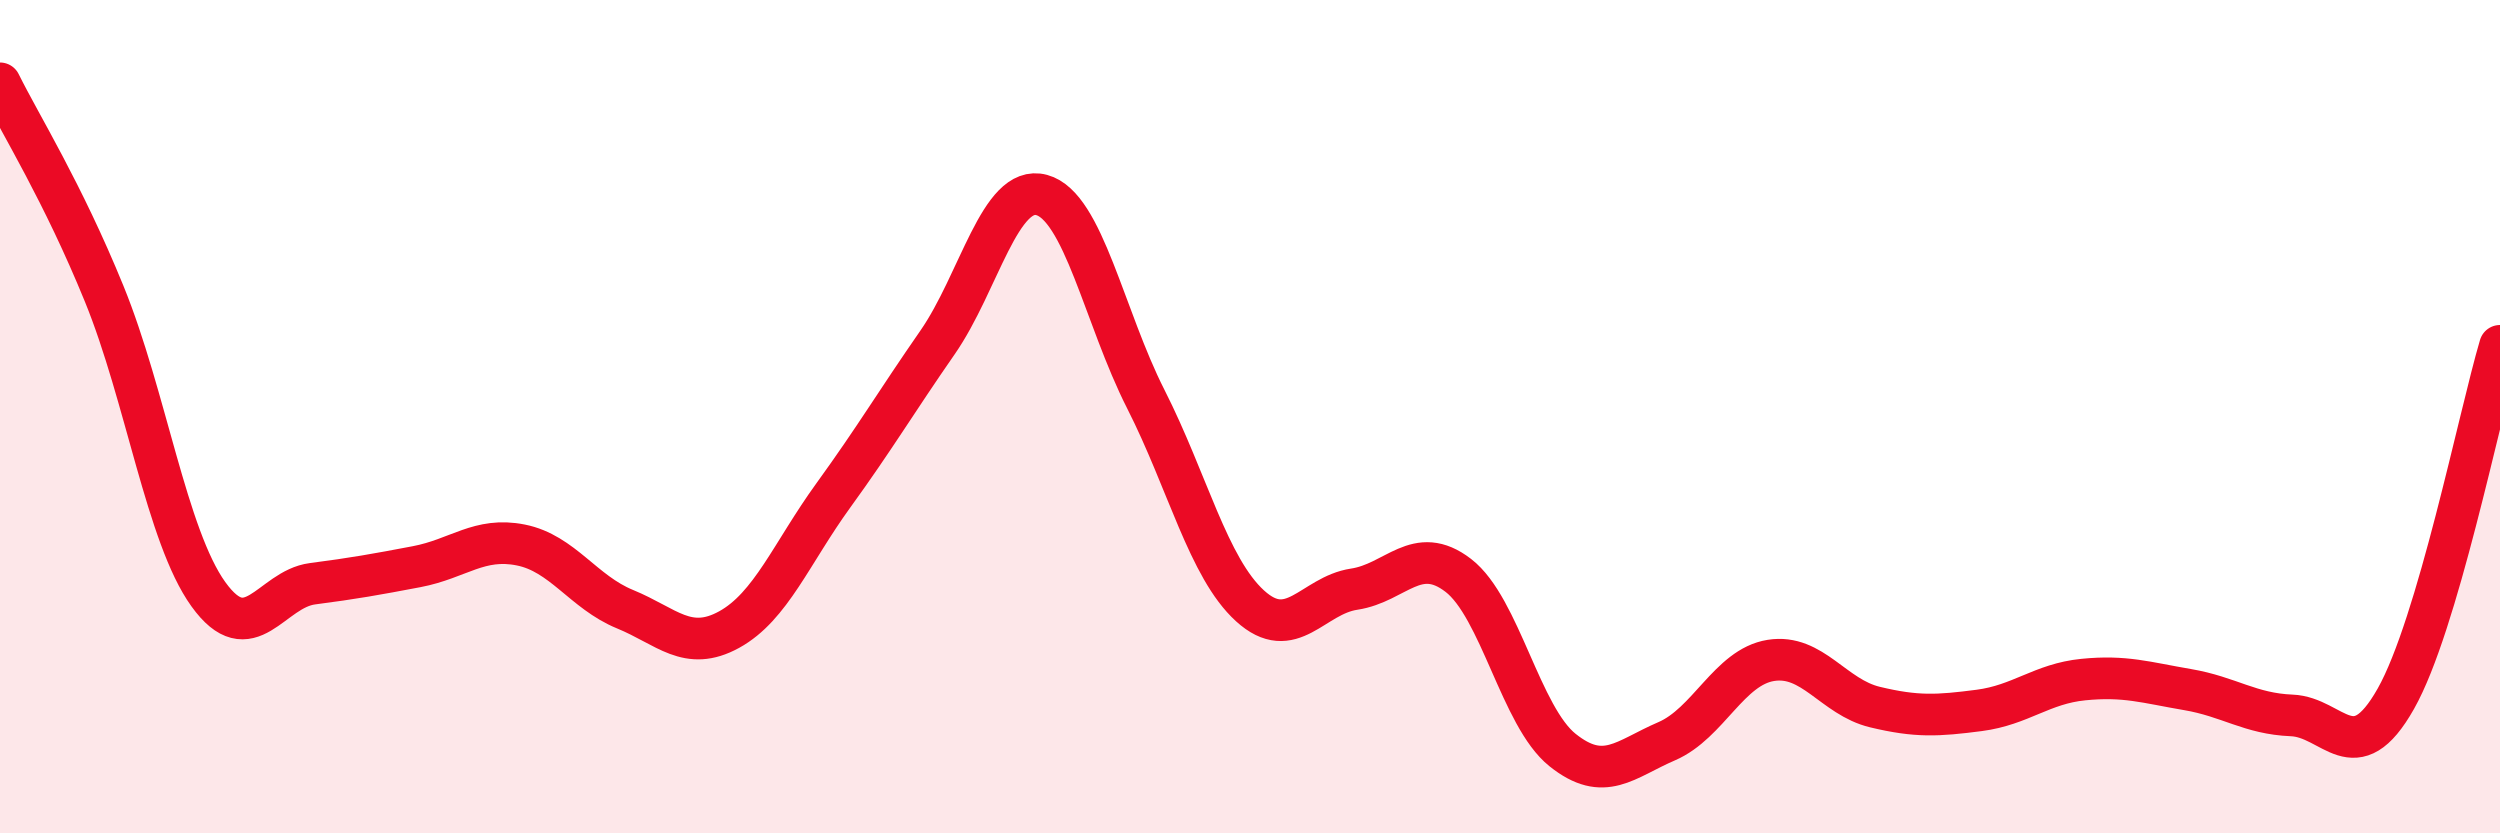 
    <svg width="60" height="20" viewBox="0 0 60 20" xmlns="http://www.w3.org/2000/svg">
      <path
        d="M 0,2 C 0.5,3.01 1.5,4.6 2.5,7.05 C 3.5,9.5 4,12.87 5,14.26 C 6,15.65 6.5,14.14 7.5,14.01 C 8.5,13.88 9,13.79 10,13.6 C 11,13.41 11.5,12.88 12.5,13.08 C 13.5,13.28 14,14.21 15,14.62 C 16,15.03 16.5,15.66 17.5,15.11 C 18.5,14.56 19,13.27 20,11.89 C 21,10.51 21.5,9.66 22.5,8.22 C 23.5,6.78 24,4.41 25,4.68 C 26,4.95 26.5,7.61 27.5,9.58 C 28.5,11.55 29,13.63 30,14.54 C 31,15.45 31.5,14.29 32.5,14.14 C 33.5,13.99 34,13.04 35,13.81 C 36,14.58 36.5,17.2 37.5,18 C 38.5,18.8 39,18.22 40,17.79 C 41,17.36 41.5,16.01 42.5,15.85 C 43.5,15.69 44,16.73 45,16.97 C 46,17.21 46.5,17.18 47.5,17.05 C 48.5,16.92 49,16.41 50,16.31 C 51,16.21 51.5,16.38 52.5,16.55 C 53.5,16.72 54,17.13 55,17.17 C 56,17.21 56.5,18.54 57.5,16.77 C 58.5,15 59.5,9.99 60,8.3L60 20L0 20Z"
        fill="#EB0A25"
        opacity="0.1"
        stroke-linecap="round"
        stroke-linejoin="round"
      />
      <path
        d="M 0,2 C 0.5,3.01 1.5,4.6 2.5,7.05 C 3.5,9.5 4,12.87 5,14.26 C 6,15.65 6.5,14.14 7.5,14.01 C 8.5,13.88 9,13.79 10,13.6 C 11,13.41 11.5,12.88 12.5,13.08 C 13.5,13.28 14,14.21 15,14.62 C 16,15.03 16.5,15.66 17.5,15.11 C 18.5,14.56 19,13.27 20,11.89 C 21,10.51 21.5,9.66 22.5,8.22 C 23.5,6.78 24,4.41 25,4.68 C 26,4.95 26.5,7.61 27.5,9.58 C 28.5,11.55 29,13.63 30,14.54 C 31,15.45 31.5,14.29 32.5,14.14 C 33.5,13.99 34,13.04 35,13.81 C 36,14.58 36.5,17.2 37.5,18 C 38.5,18.8 39,18.22 40,17.79 C 41,17.36 41.5,16.01 42.5,15.85 C 43.5,15.69 44,16.73 45,16.97 C 46,17.21 46.5,17.18 47.5,17.05 C 48.5,16.92 49,16.41 50,16.31 C 51,16.21 51.5,16.38 52.5,16.55 C 53.5,16.72 54,17.13 55,17.17 C 56,17.21 56.5,18.54 57.5,16.77 C 58.5,15 59.5,9.99 60,8.3"
        stroke="#EB0A25"
        stroke-width="1"
        fill="none"
        stroke-linecap="round"
        stroke-linejoin="round"
      />
    </svg>
  
